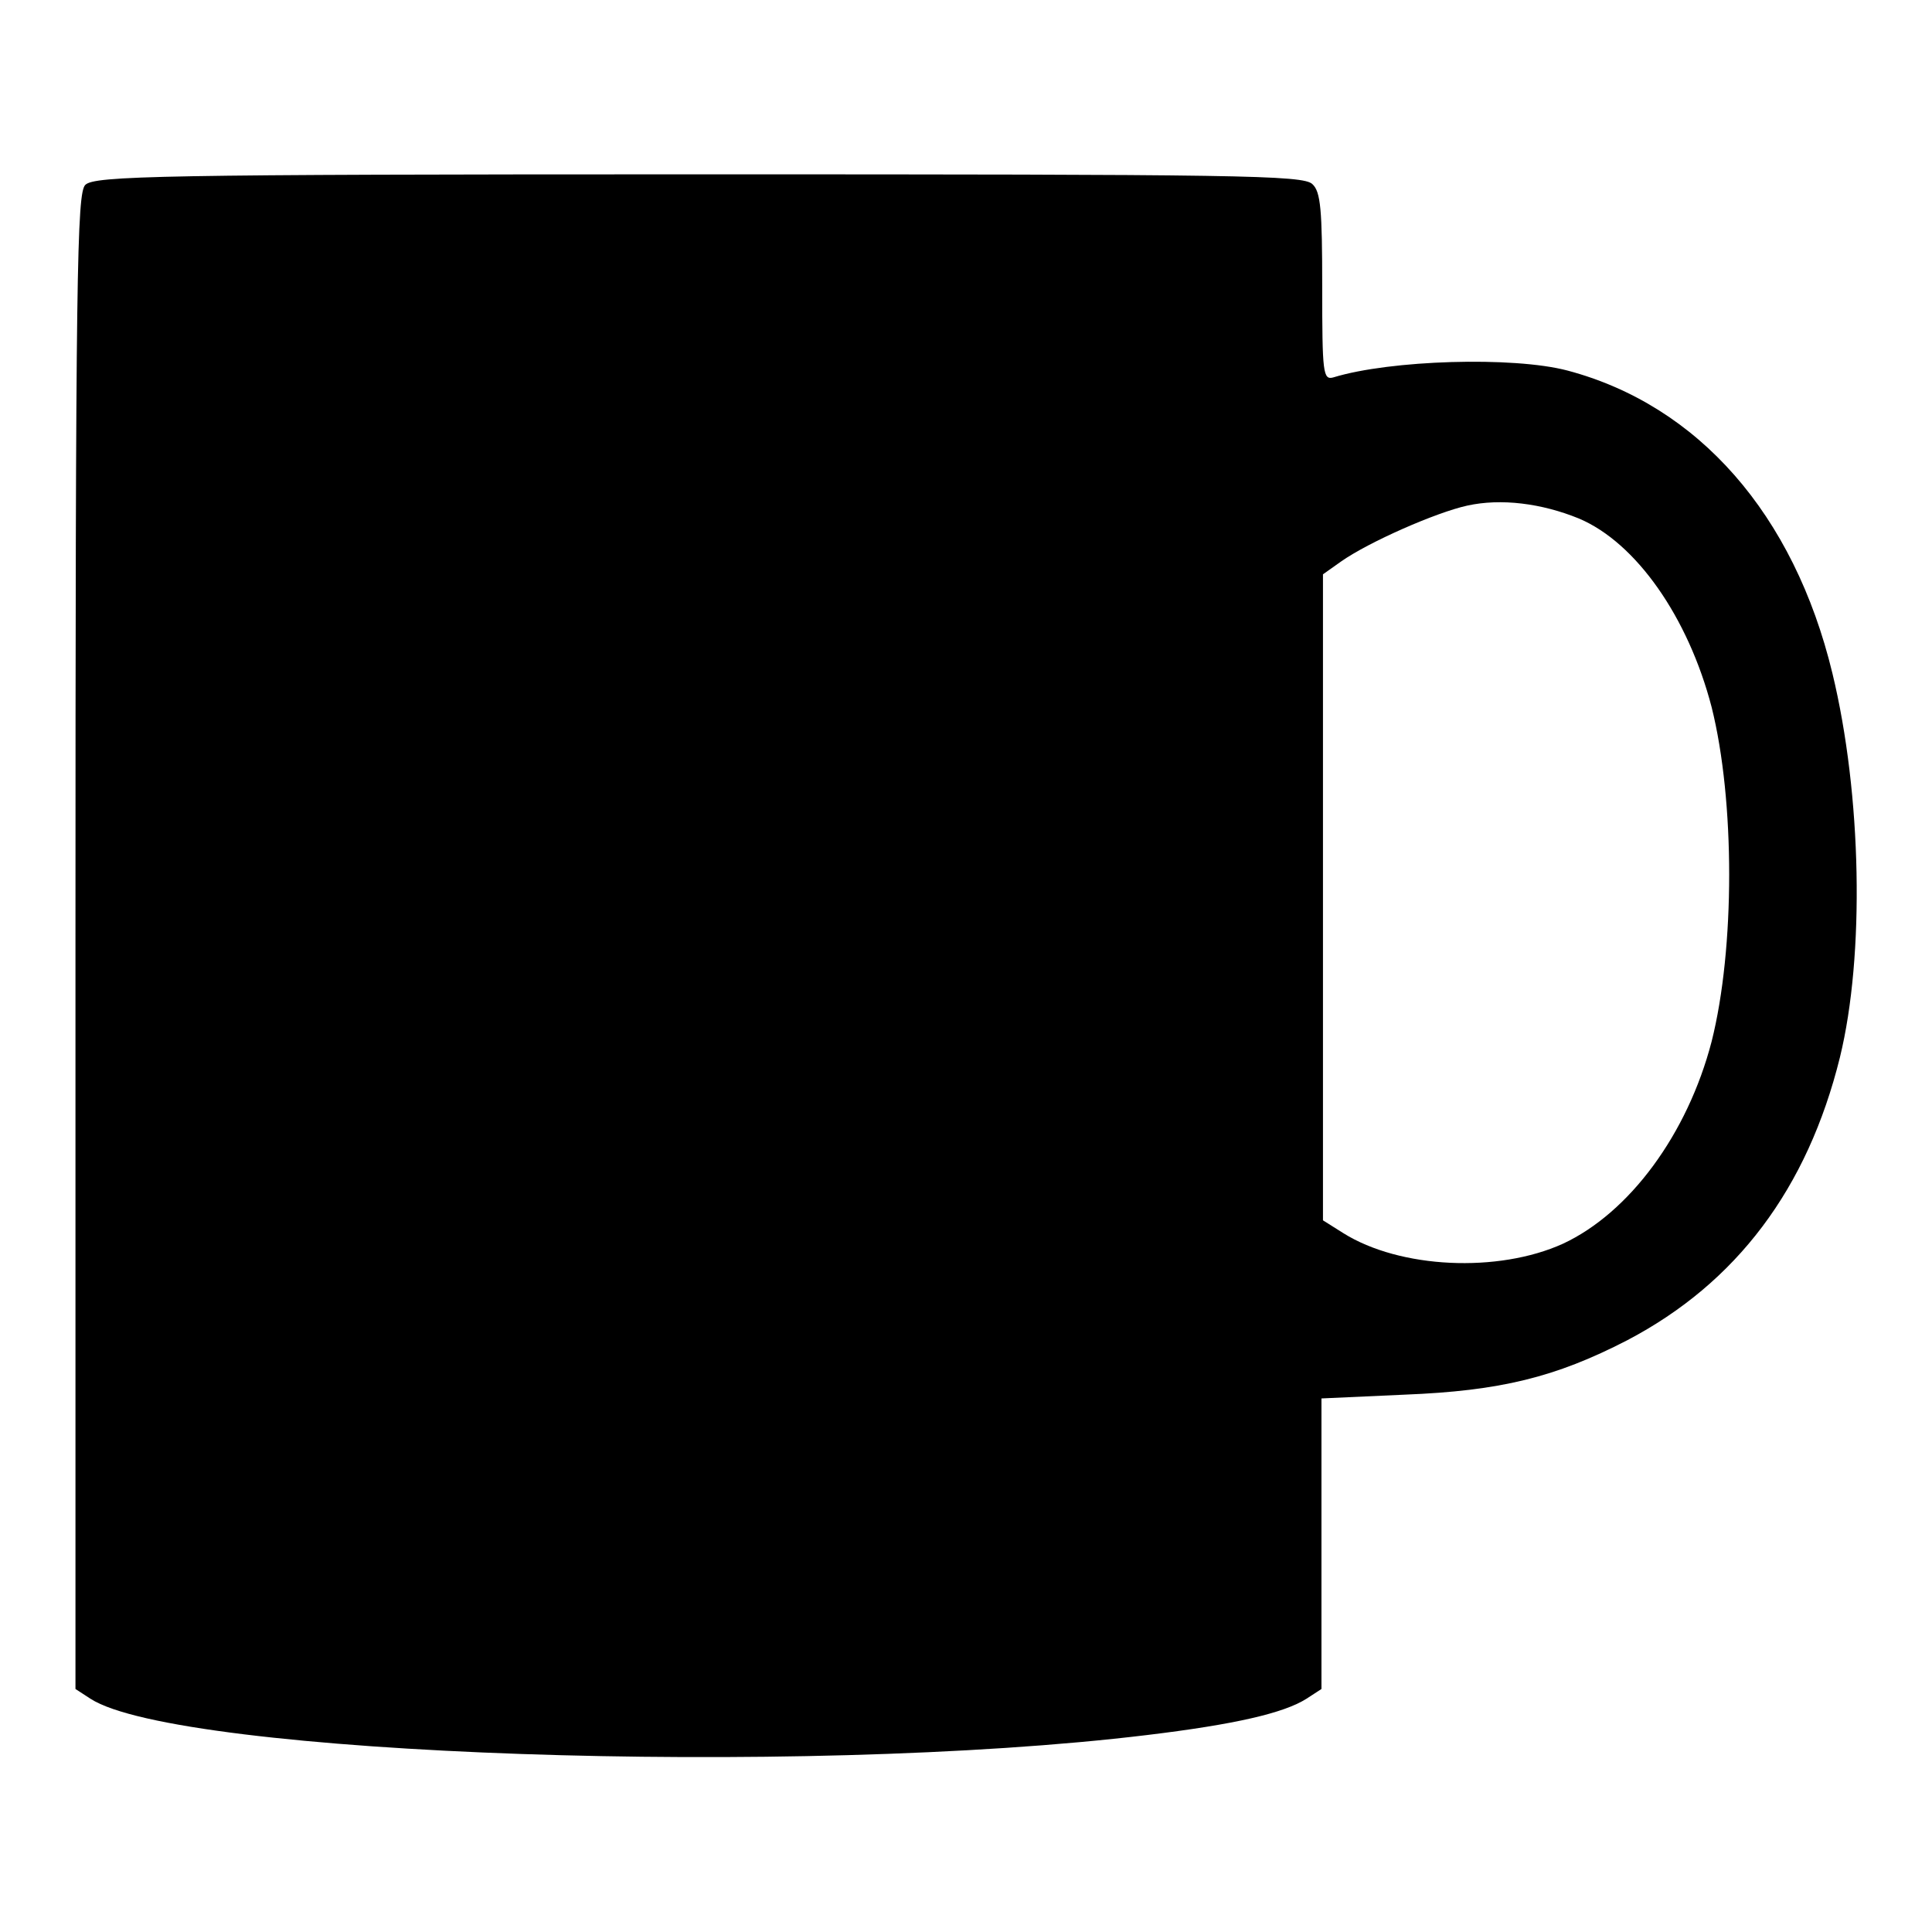 <?xml version="1.0" encoding="utf-8"?>
<!-- Svg Vector Icons : http://www.onlinewebfonts.com/icon -->
<!DOCTYPE svg PUBLIC "-//W3C//DTD SVG 1.1//EN" "http://www.w3.org/Graphics/SVG/1.1/DTD/svg11.dtd">
<svg version="1.1" xmlns="http://www.w3.org/2000/svg" xmlns:xlink="http://www.w3.org/1999/xlink" x="0px" y="0px" viewBox="0 0 256 256" enable-background="new 0 0 256 256" xml:space="preserve">
<g><g><g><path fill="#000000" d="M11.3,24.5C10.2,25.6,10,35.9,10,124.7v99.1l2,1.3c11.6,7.5,93.9,10.4,140,4.8c11.6-1.4,18.1-2.9,21.1-4.8l2-1.3v-19.3v-19.2l11-0.5c12.7-0.5,20-2.3,29.5-7.2c14.5-7.6,23.9-20.1,28.2-37.5c3.3-13.5,2.9-34.8-1-50.9c-5.1-21.1-17.8-35.5-35.1-40.1c-7.2-1.9-23.5-1.4-31,0.9c-1.4,0.4-1.5-0.5-1.5-12c0-10.2-0.2-12.6-1.3-13.6c-1.2-1.2-9.7-1.3-81.3-1.3C21,23.1,12.5,23.3,11.3,24.5z M209.2,68.7c7.6,3.2,14.5,13.1,17.6,25c3.1,12.4,3.1,32,0,44.3c-3.2,12.3-10.9,22.7-19.7,26.8c-8.6,3.9-21.6,3.3-29.1-1.4l-2.7-1.7v-42.8V76.1l2.4-1.7c3.7-2.6,12.6-6.5,16.7-7.4C198.9,66,204.3,66.7,209.2,68.7z"/></g></g></g>
</svg>